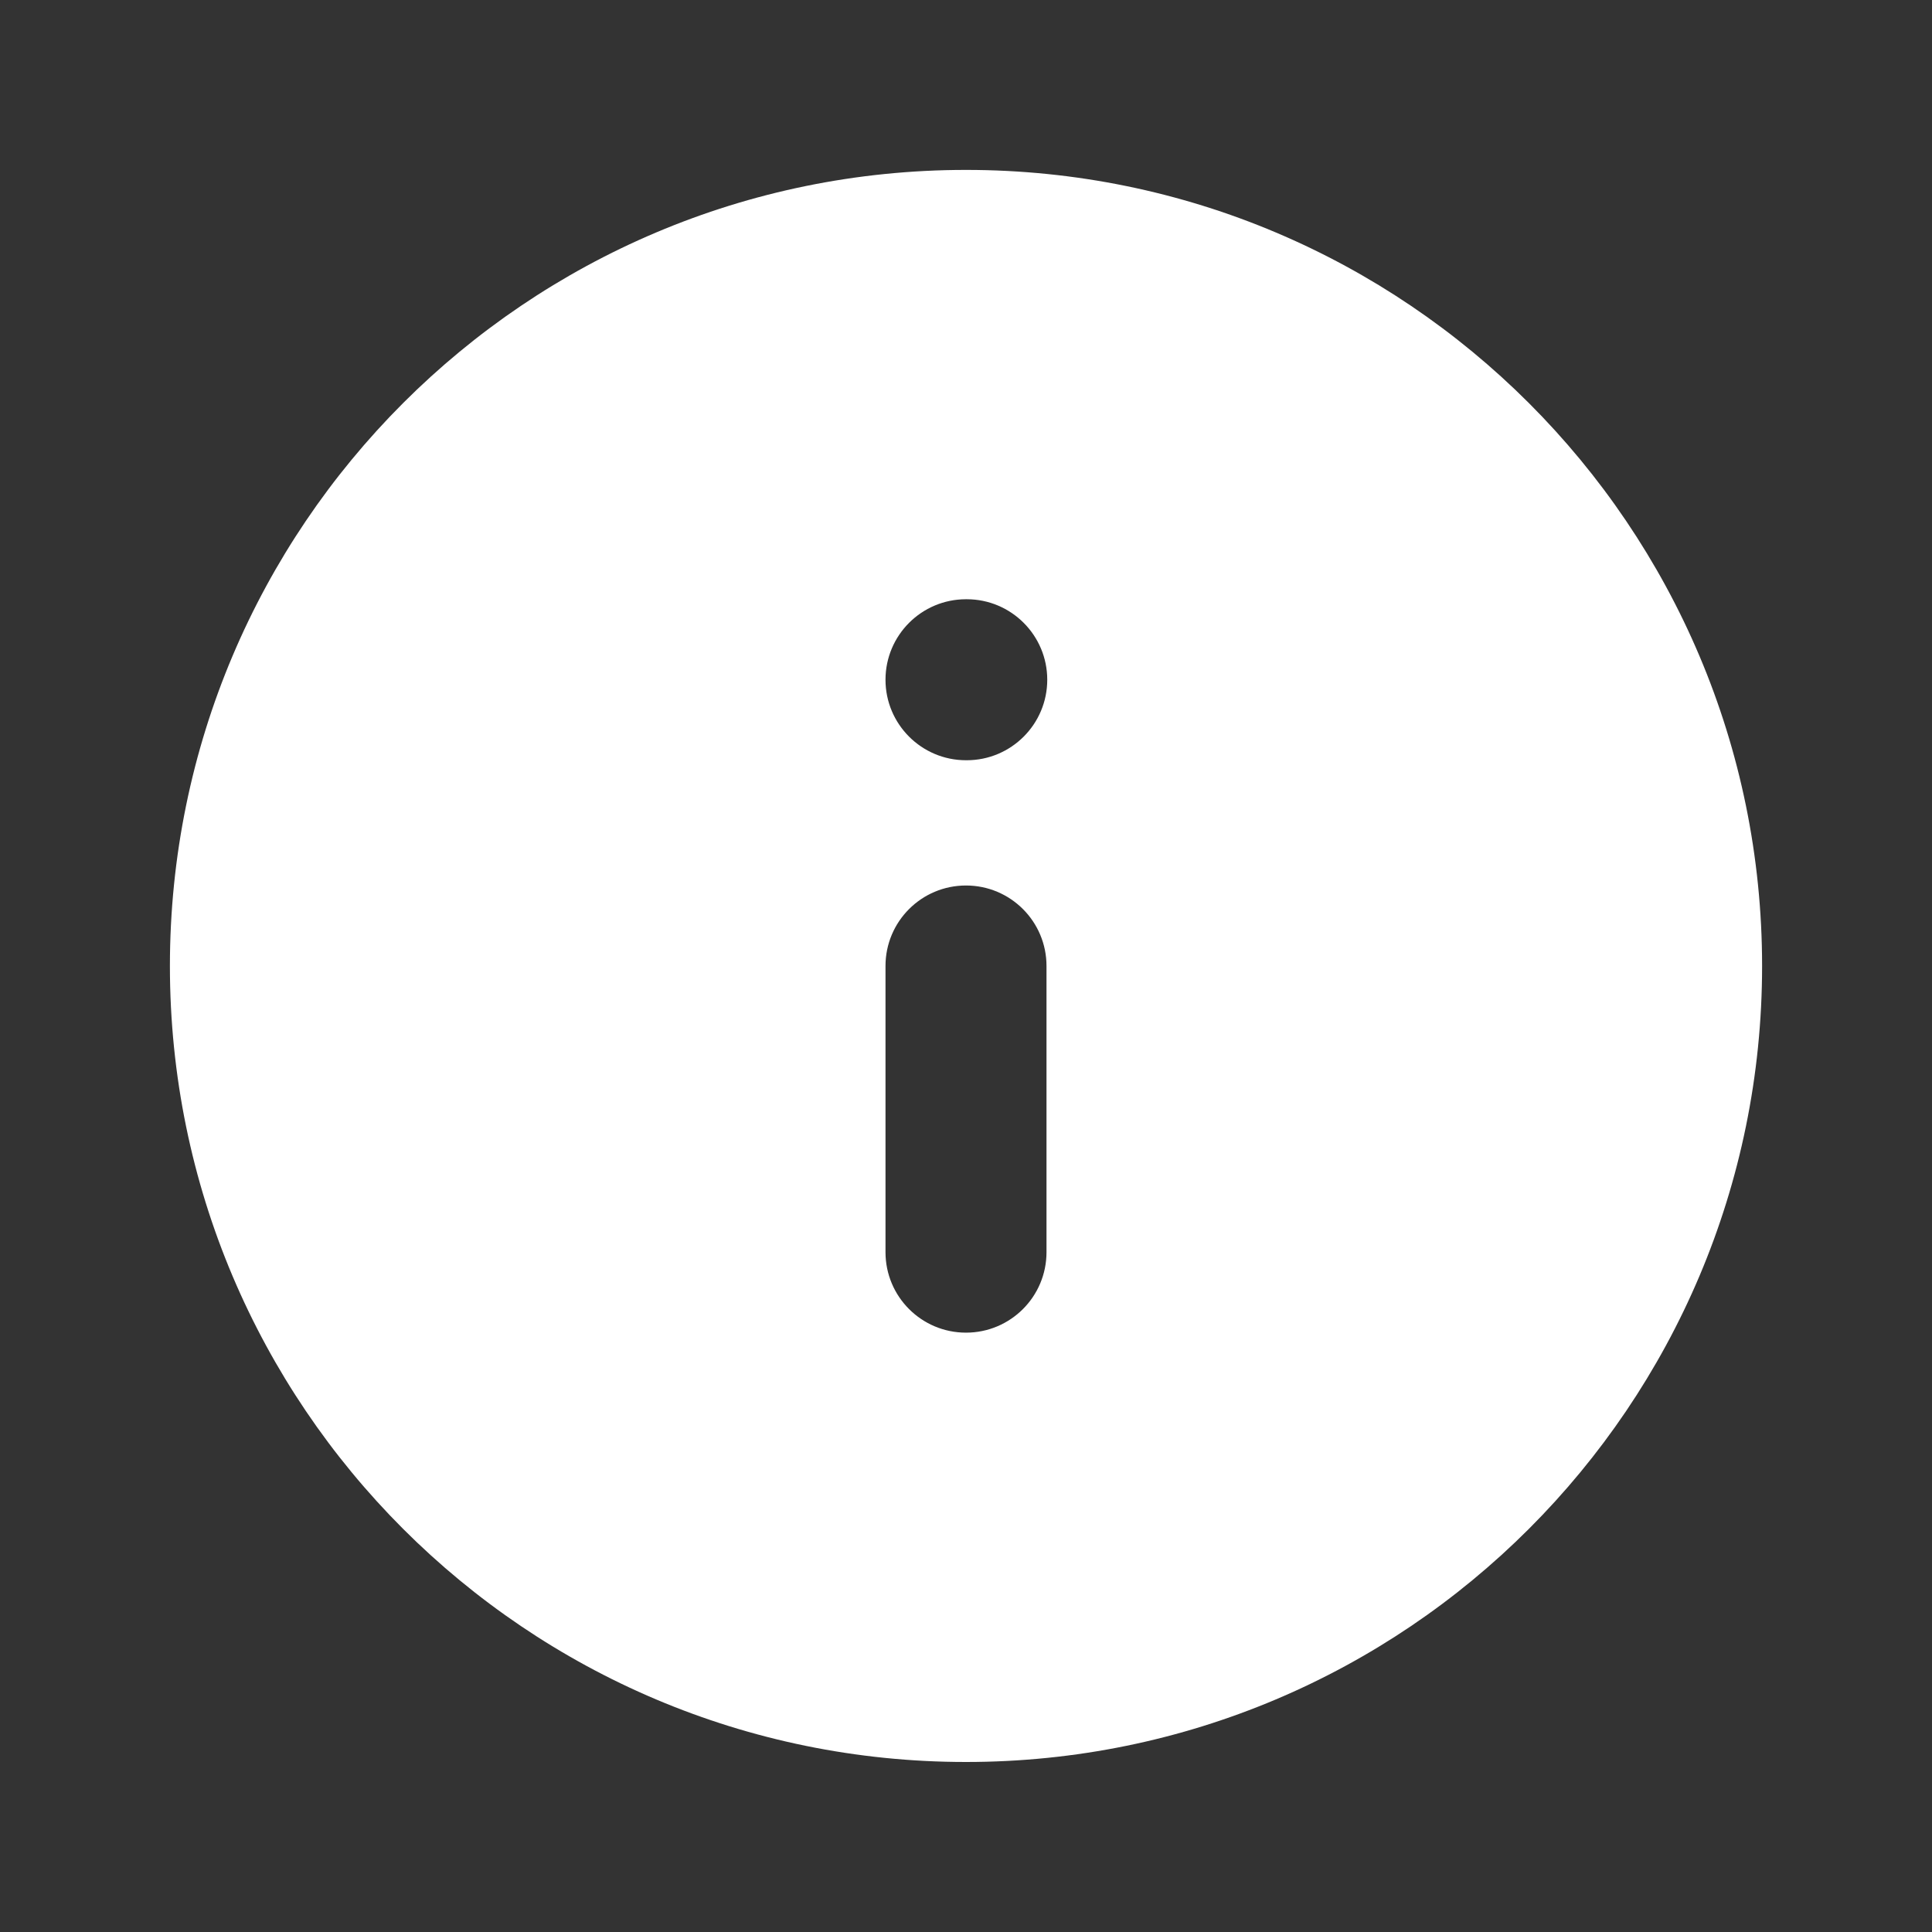 <svg width="18" height="18" viewBox="0 0 18 18" fill="none" xmlns="http://www.w3.org/2000/svg">
<rect x="0" y="0" width="18" height="18" fill="#333333" stroke="none"/>
<path fill-rule="evenodd" clip-rule="evenodd" d="M9 1.583C4.904 1.583 1.583 4.904 1.583 9C1.583 13.096 4.904 16.416 9 16.416C13.096 16.416 16.417 13.096 16.417 9C16.417 4.904 13.096 1.583 9 1.583ZM9 5.583C8.586 5.583 8.25 5.919 8.25 6.333C8.25 6.747 8.586 7.083 9 7.083H9.007C9.421 7.083 9.757 6.747 9.757 6.333C9.757 5.919 9.421 5.583 9.007 5.583H9ZM9.75 9C9.75 8.585 9.414 8.25 9 8.25C8.586 8.25 8.25 8.585 8.25 9V11.666C8.25 12.081 8.586 12.416 9 12.416C9.414 12.416 9.75 12.081 9.75 11.666V9Z" fill="white"/>
</svg>
